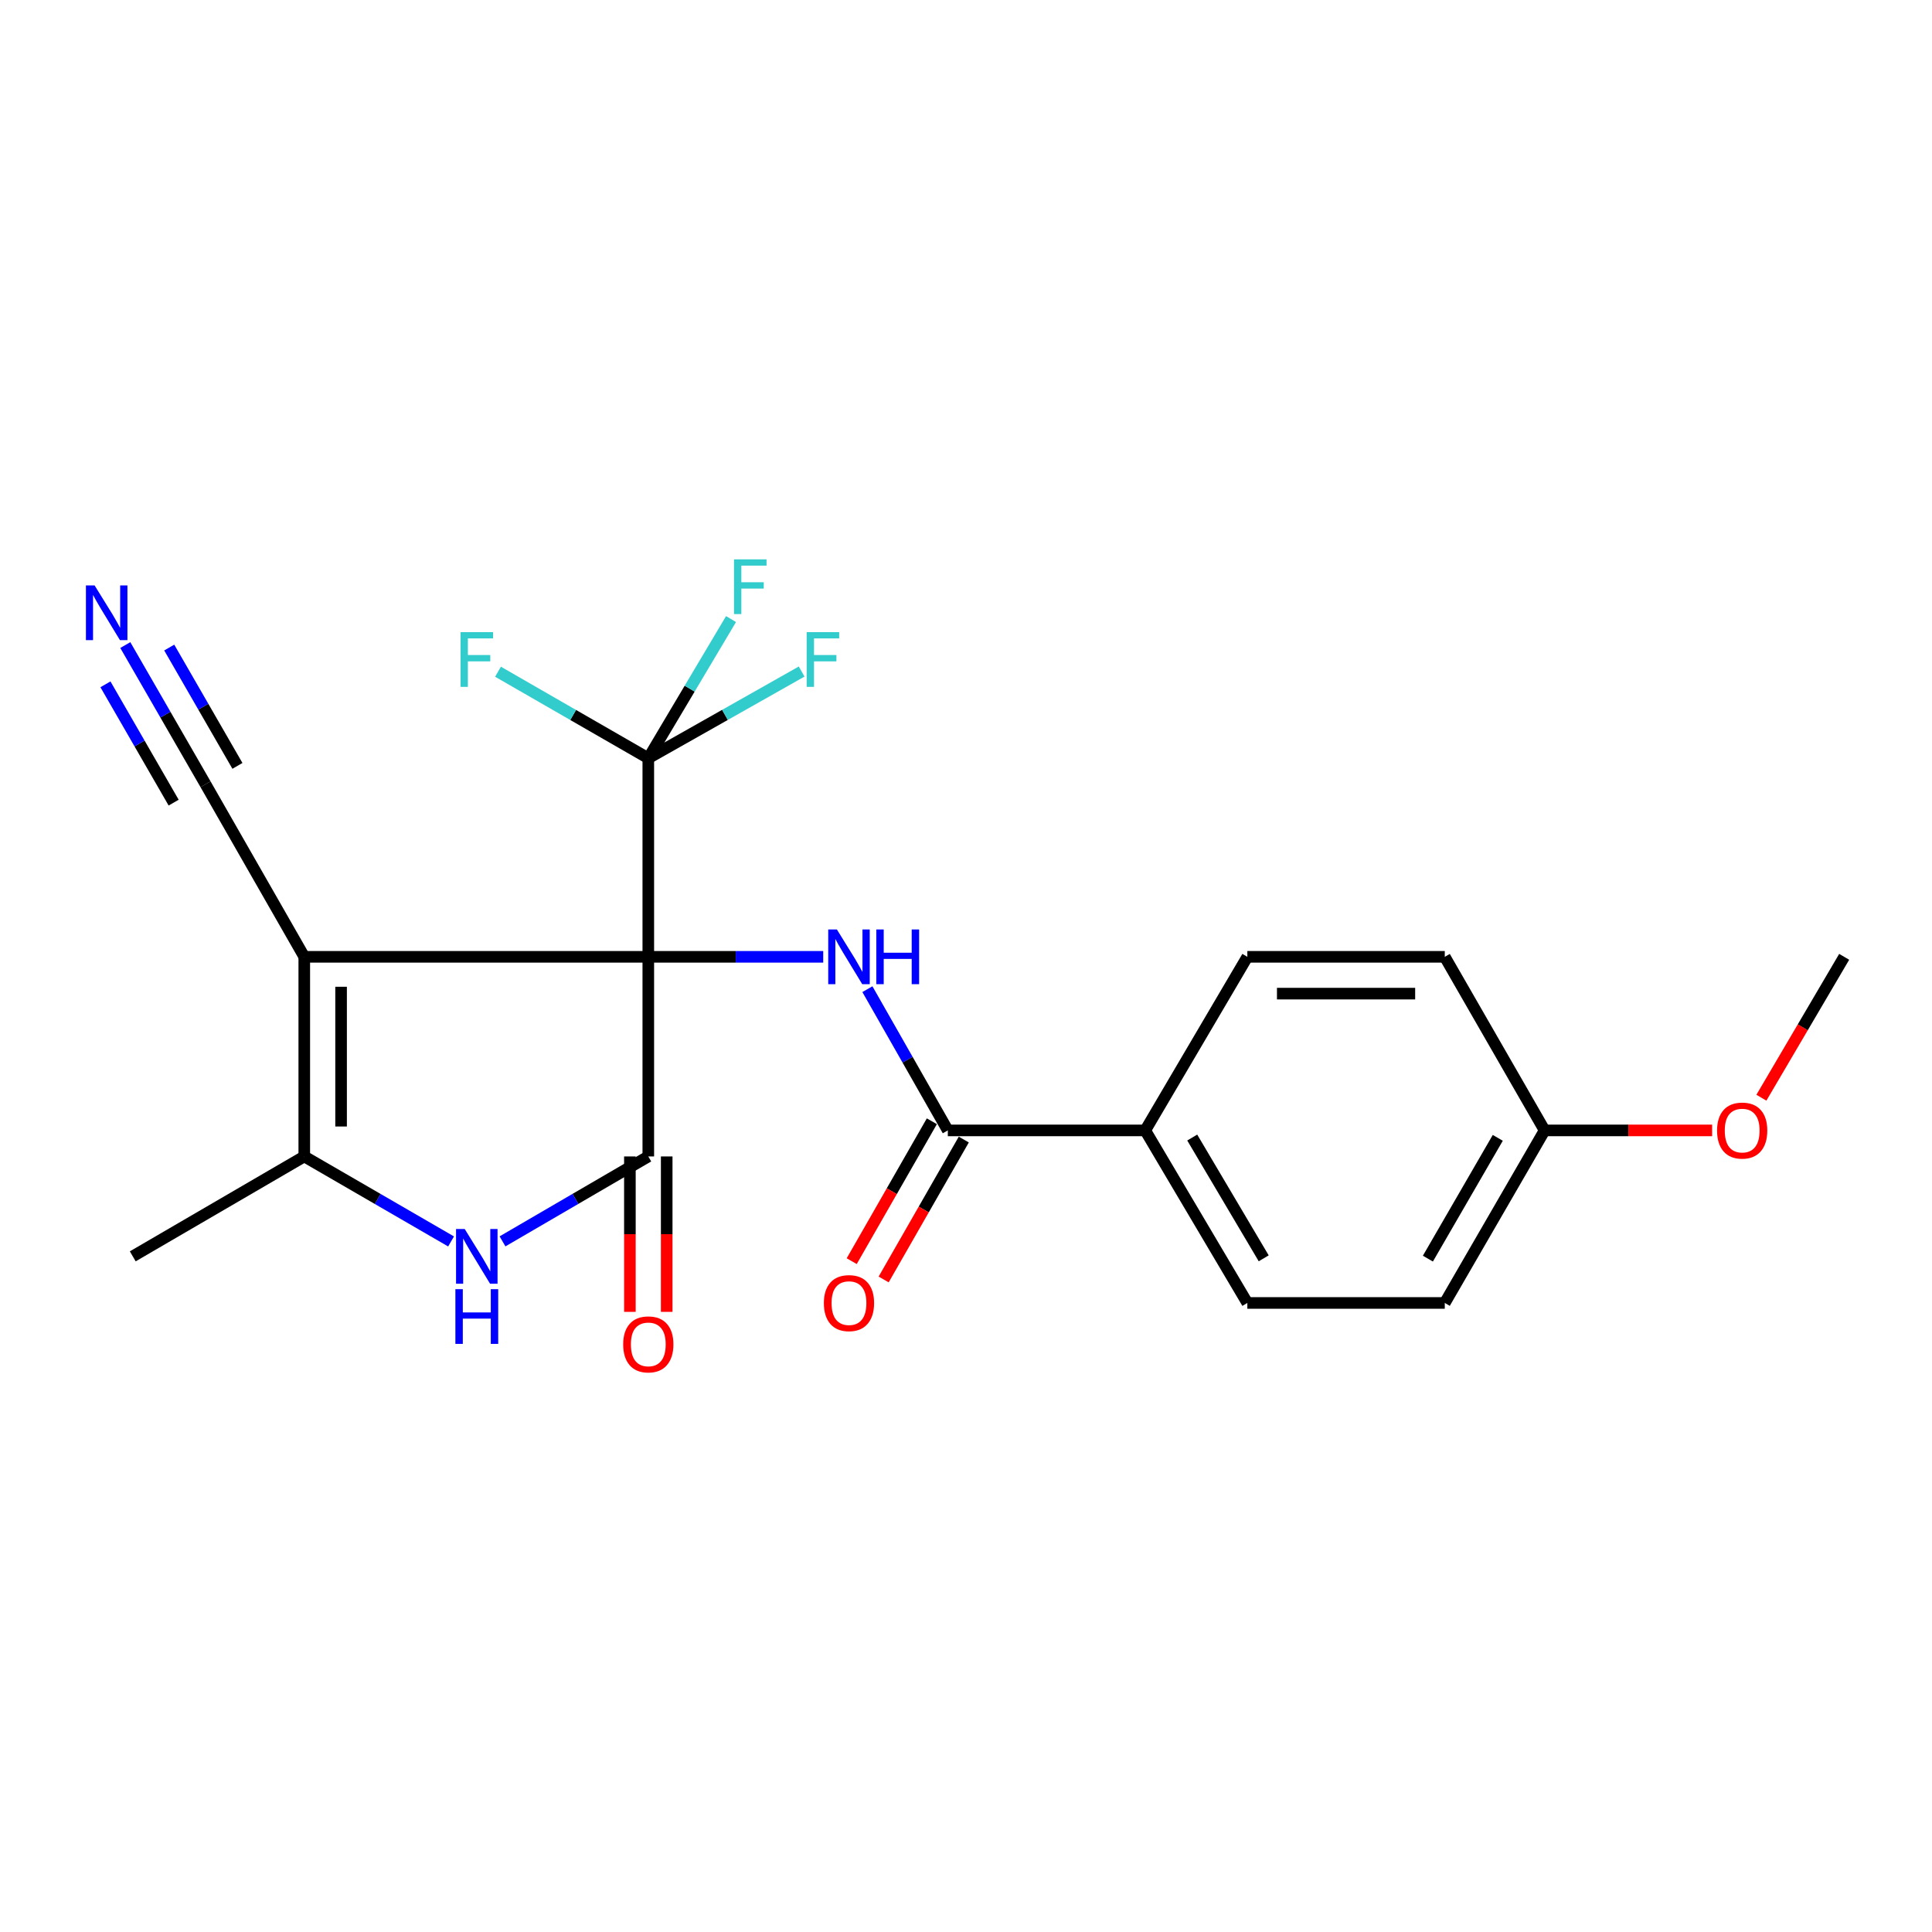 <?xml version='1.0' encoding='iso-8859-1'?>
<svg version='1.1' baseProfile='full'
              xmlns='http://www.w3.org/2000/svg'
                      xmlns:rdkit='http://www.rdkit.org/xml'
                      xmlns:xlink='http://www.w3.org/1999/xlink'
                  xml:space='preserve'
width='1000px' height='1000px' viewBox='0 0 1000 1000'>
<!-- END OF HEADER -->
<rect style='opacity:1.0;fill:#FFFFFF;stroke:none' width='1000' height='1000' x='0' y='0'> </rect>
<path class='bond-0' d='M 335.559,495.25 L 157.492,495.25' style='fill:none;fill-rule:evenodd;stroke:#000000;stroke-width:6px;stroke-linecap:butt;stroke-linejoin:miter;stroke-opacity:1' />
<path class='bond-1' d='M 335.559,495.25 L 335.559,598.573' style='fill:none;fill-rule:evenodd;stroke:#000000;stroke-width:6px;stroke-linecap:butt;stroke-linejoin:miter;stroke-opacity:1' />
<path class='bond-3' d='M 335.559,495.25 L 380.827,495.25' style='fill:none;fill-rule:evenodd;stroke:#000000;stroke-width:6px;stroke-linecap:butt;stroke-linejoin:miter;stroke-opacity:1' />
<path class='bond-3' d='M 380.827,495.25 L 426.095,495.25' style='fill:none;fill-rule:evenodd;stroke:#0000FF;stroke-width:6px;stroke-linecap:butt;stroke-linejoin:miter;stroke-opacity:1' />
<path class='bond-5' d='M 335.559,495.25 L 335.559,392.456' style='fill:none;fill-rule:evenodd;stroke:#000000;stroke-width:6px;stroke-linecap:butt;stroke-linejoin:miter;stroke-opacity:1' />
<path class='bond-4' d='M 157.492,495.25 L 157.492,598.573' style='fill:none;fill-rule:evenodd;stroke:#000000;stroke-width:6px;stroke-linecap:butt;stroke-linejoin:miter;stroke-opacity:1' />
<path class='bond-4' d='M 176.546,510.748 L 176.546,583.074' style='fill:none;fill-rule:evenodd;stroke:#000000;stroke-width:6px;stroke-linecap:butt;stroke-linejoin:miter;stroke-opacity:1' />
<path class='bond-7' d='M 157.492,495.25 L 106.386,405.931' style='fill:none;fill-rule:evenodd;stroke:#000000;stroke-width:6px;stroke-linecap:butt;stroke-linejoin:miter;stroke-opacity:1' />
<path class='bond-2' d='M 335.559,598.573 L 297.828,620.551' style='fill:none;fill-rule:evenodd;stroke:#000000;stroke-width:6px;stroke-linecap:butt;stroke-linejoin:miter;stroke-opacity:1' />
<path class='bond-2' d='M 297.828,620.551 L 260.098,642.53' style='fill:none;fill-rule:evenodd;stroke:#0000FF;stroke-width:6px;stroke-linecap:butt;stroke-linejoin:miter;stroke-opacity:1' />
<path class='bond-9' d='M 326.032,598.573 L 326.032,638.795' style='fill:none;fill-rule:evenodd;stroke:#000000;stroke-width:6px;stroke-linecap:butt;stroke-linejoin:miter;stroke-opacity:1' />
<path class='bond-9' d='M 326.032,638.795 L 326.032,679.017' style='fill:none;fill-rule:evenodd;stroke:#FF0000;stroke-width:6px;stroke-linecap:butt;stroke-linejoin:miter;stroke-opacity:1' />
<path class='bond-9' d='M 345.085,598.573 L 345.085,638.795' style='fill:none;fill-rule:evenodd;stroke:#000000;stroke-width:6px;stroke-linecap:butt;stroke-linejoin:miter;stroke-opacity:1' />
<path class='bond-9' d='M 345.085,638.795 L 345.085,679.017' style='fill:none;fill-rule:evenodd;stroke:#FF0000;stroke-width:6px;stroke-linecap:butt;stroke-linejoin:miter;stroke-opacity:1' />
<path class='bond-23' d='M 233.47,642.569 L 195.481,620.571' style='fill:none;fill-rule:evenodd;stroke:#0000FF;stroke-width:6px;stroke-linecap:butt;stroke-linejoin:miter;stroke-opacity:1' />
<path class='bond-23' d='M 195.481,620.571 L 157.492,598.573' style='fill:none;fill-rule:evenodd;stroke:#000000;stroke-width:6px;stroke-linecap:butt;stroke-linejoin:miter;stroke-opacity:1' />
<path class='bond-6' d='M 448.967,511.995 L 469.779,548.546' style='fill:none;fill-rule:evenodd;stroke:#0000FF;stroke-width:6px;stroke-linecap:butt;stroke-linejoin:miter;stroke-opacity:1' />
<path class='bond-6' d='M 469.779,548.546 L 490.591,585.098' style='fill:none;fill-rule:evenodd;stroke:#000000;stroke-width:6px;stroke-linecap:butt;stroke-linejoin:miter;stroke-opacity:1' />
<path class='bond-20' d='M 157.492,598.573 L 68.713,650.282' style='fill:none;fill-rule:evenodd;stroke:#000000;stroke-width:6px;stroke-linecap:butt;stroke-linejoin:miter;stroke-opacity:1' />
<path class='bond-12' d='M 335.559,392.456 L 375.245,370.022' style='fill:none;fill-rule:evenodd;stroke:#000000;stroke-width:6px;stroke-linecap:butt;stroke-linejoin:miter;stroke-opacity:1' />
<path class='bond-12' d='M 375.245,370.022 L 414.931,347.587' style='fill:none;fill-rule:evenodd;stroke:#33CCCC;stroke-width:6px;stroke-linecap:butt;stroke-linejoin:miter;stroke-opacity:1' />
<path class='bond-13' d='M 335.559,392.456 L 296.665,370.068' style='fill:none;fill-rule:evenodd;stroke:#000000;stroke-width:6px;stroke-linecap:butt;stroke-linejoin:miter;stroke-opacity:1' />
<path class='bond-13' d='M 296.665,370.068 L 257.771,347.681' style='fill:none;fill-rule:evenodd;stroke:#33CCCC;stroke-width:6px;stroke-linecap:butt;stroke-linejoin:miter;stroke-opacity:1' />
<path class='bond-14' d='M 335.559,392.456 L 356.971,356.442' style='fill:none;fill-rule:evenodd;stroke:#000000;stroke-width:6px;stroke-linecap:butt;stroke-linejoin:miter;stroke-opacity:1' />
<path class='bond-14' d='M 356.971,356.442 L 378.383,320.429' style='fill:none;fill-rule:evenodd;stroke:#33CCCC;stroke-width:6px;stroke-linecap:butt;stroke-linejoin:miter;stroke-opacity:1' />
<path class='bond-10' d='M 490.591,585.098 L 592.771,585.098' style='fill:none;fill-rule:evenodd;stroke:#000000;stroke-width:6px;stroke-linecap:butt;stroke-linejoin:miter;stroke-opacity:1' />
<path class='bond-11' d='M 482.325,580.363 L 461.584,616.57' style='fill:none;fill-rule:evenodd;stroke:#000000;stroke-width:6px;stroke-linecap:butt;stroke-linejoin:miter;stroke-opacity:1' />
<path class='bond-11' d='M 461.584,616.57 L 440.843,652.778' style='fill:none;fill-rule:evenodd;stroke:#FF0000;stroke-width:6px;stroke-linecap:butt;stroke-linejoin:miter;stroke-opacity:1' />
<path class='bond-11' d='M 498.858,589.833 L 478.117,626.041' style='fill:none;fill-rule:evenodd;stroke:#000000;stroke-width:6px;stroke-linecap:butt;stroke-linejoin:miter;stroke-opacity:1' />
<path class='bond-11' d='M 478.117,626.041 L 457.376,662.248' style='fill:none;fill-rule:evenodd;stroke:#FF0000;stroke-width:6px;stroke-linecap:butt;stroke-linejoin:miter;stroke-opacity:1' />
<path class='bond-8' d='M 106.386,405.931 L 85.621,369.907' style='fill:none;fill-rule:evenodd;stroke:#000000;stroke-width:6px;stroke-linecap:butt;stroke-linejoin:miter;stroke-opacity:1' />
<path class='bond-8' d='M 85.621,369.907 L 64.856,333.884' style='fill:none;fill-rule:evenodd;stroke:#0000FF;stroke-width:6px;stroke-linecap:butt;stroke-linejoin:miter;stroke-opacity:1' />
<path class='bond-8' d='M 122.894,396.415 L 105.243,365.795' style='fill:none;fill-rule:evenodd;stroke:#000000;stroke-width:6px;stroke-linecap:butt;stroke-linejoin:miter;stroke-opacity:1' />
<path class='bond-8' d='M 105.243,365.795 L 87.593,335.175' style='fill:none;fill-rule:evenodd;stroke:#0000FF;stroke-width:6px;stroke-linecap:butt;stroke-linejoin:miter;stroke-opacity:1' />
<path class='bond-8' d='M 89.879,415.446 L 72.229,384.826' style='fill:none;fill-rule:evenodd;stroke:#000000;stroke-width:6px;stroke-linecap:butt;stroke-linejoin:miter;stroke-opacity:1' />
<path class='bond-8' d='M 72.229,384.826 L 54.578,354.206' style='fill:none;fill-rule:evenodd;stroke:#0000FF;stroke-width:6px;stroke-linecap:butt;stroke-linejoin:miter;stroke-opacity:1' />
<path class='bond-15' d='M 592.771,585.098 L 645.624,674.406' style='fill:none;fill-rule:evenodd;stroke:#000000;stroke-width:6px;stroke-linecap:butt;stroke-linejoin:miter;stroke-opacity:1' />
<path class='bond-15' d='M 617.096,588.79 L 654.093,651.306' style='fill:none;fill-rule:evenodd;stroke:#000000;stroke-width:6px;stroke-linecap:butt;stroke-linejoin:miter;stroke-opacity:1' />
<path class='bond-16' d='M 592.771,585.098 L 645.624,495.25' style='fill:none;fill-rule:evenodd;stroke:#000000;stroke-width:6px;stroke-linecap:butt;stroke-linejoin:miter;stroke-opacity:1' />
<path class='bond-19' d='M 645.624,674.406 L 747.814,674.406' style='fill:none;fill-rule:evenodd;stroke:#000000;stroke-width:6px;stroke-linecap:butt;stroke-linejoin:miter;stroke-opacity:1' />
<path class='bond-18' d='M 645.624,495.25 L 747.814,495.25' style='fill:none;fill-rule:evenodd;stroke:#000000;stroke-width:6px;stroke-linecap:butt;stroke-linejoin:miter;stroke-opacity:1' />
<path class='bond-18' d='M 660.952,514.303 L 732.486,514.303' style='fill:none;fill-rule:evenodd;stroke:#000000;stroke-width:6px;stroke-linecap:butt;stroke-linejoin:miter;stroke-opacity:1' />
<path class='bond-17' d='M 799.492,585.098 L 747.814,495.25' style='fill:none;fill-rule:evenodd;stroke:#000000;stroke-width:6px;stroke-linecap:butt;stroke-linejoin:miter;stroke-opacity:1' />
<path class='bond-21' d='M 799.492,585.098 L 842.841,585.098' style='fill:none;fill-rule:evenodd;stroke:#000000;stroke-width:6px;stroke-linecap:butt;stroke-linejoin:miter;stroke-opacity:1' />
<path class='bond-21' d='M 842.841,585.098 L 886.19,585.098' style='fill:none;fill-rule:evenodd;stroke:#FF0000;stroke-width:6px;stroke-linecap:butt;stroke-linejoin:miter;stroke-opacity:1' />
<path class='bond-24' d='M 799.492,585.098 L 747.814,674.406' style='fill:none;fill-rule:evenodd;stroke:#000000;stroke-width:6px;stroke-linecap:butt;stroke-linejoin:miter;stroke-opacity:1' />
<path class='bond-24' d='M 775.248,588.951 L 739.074,651.467' style='fill:none;fill-rule:evenodd;stroke:#000000;stroke-width:6px;stroke-linecap:butt;stroke-linejoin:miter;stroke-opacity:1' />
<path class='bond-22' d='M 911.692,568.173 L 933.119,531.711' style='fill:none;fill-rule:evenodd;stroke:#FF0000;stroke-width:6px;stroke-linecap:butt;stroke-linejoin:miter;stroke-opacity:1' />
<path class='bond-22' d='M 933.119,531.711 L 954.545,495.25' style='fill:none;fill-rule:evenodd;stroke:#000000;stroke-width:6px;stroke-linecap:butt;stroke-linejoin:miter;stroke-opacity:1' />
<path  class='atom-3' d='M 240.53 636.122
L 249.81 651.122
Q 250.73 652.602, 252.21 655.282
Q 253.69 657.962, 253.77 658.122
L 253.77 636.122
L 257.53 636.122
L 257.53 664.442
L 253.65 664.442
L 243.69 648.042
Q 242.53 646.122, 241.29 643.922
Q 240.09 641.722, 239.73 641.042
L 239.73 664.442
L 236.05 664.442
L 236.05 636.122
L 240.53 636.122
' fill='#0000FF'/>
<path  class='atom-3' d='M 235.71 667.274
L 239.55 667.274
L 239.55 679.314
L 254.03 679.314
L 254.03 667.274
L 257.87 667.274
L 257.87 695.594
L 254.03 695.594
L 254.03 682.514
L 239.55 682.514
L 239.55 695.594
L 235.71 695.594
L 235.71 667.274
' fill='#0000FF'/>
<path  class='atom-4' d='M 433.172 481.09
L 442.452 496.09
Q 443.372 497.57, 444.852 500.25
Q 446.332 502.93, 446.412 503.09
L 446.412 481.09
L 450.172 481.09
L 450.172 509.41
L 446.292 509.41
L 436.332 493.01
Q 435.172 491.09, 433.932 488.89
Q 432.732 486.69, 432.372 486.01
L 432.372 509.41
L 428.692 509.41
L 428.692 481.09
L 433.172 481.09
' fill='#0000FF'/>
<path  class='atom-4' d='M 453.572 481.09
L 457.412 481.09
L 457.412 493.13
L 471.892 493.13
L 471.892 481.09
L 475.732 481.09
L 475.732 509.41
L 471.892 509.41
L 471.892 496.33
L 457.412 496.33
L 457.412 509.41
L 453.572 509.41
L 453.572 481.09
' fill='#0000FF'/>
<path  class='atom-9' d='M 48.957 303.002
L 58.237 318.002
Q 59.157 319.482, 60.637 322.162
Q 62.117 324.842, 62.197 325.002
L 62.197 303.002
L 65.957 303.002
L 65.957 331.322
L 62.077 331.322
L 52.117 314.922
Q 50.957 313.002, 49.717 310.802
Q 48.517 308.602, 48.157 307.922
L 48.157 331.322
L 44.477 331.322
L 44.477 303.002
L 48.957 303.002
' fill='#0000FF'/>
<path  class='atom-10' d='M 322.559 695.847
Q 322.559 689.047, 325.919 685.247
Q 329.279 681.447, 335.559 681.447
Q 341.839 681.447, 345.199 685.247
Q 348.559 689.047, 348.559 695.847
Q 348.559 702.727, 345.159 706.647
Q 341.759 710.527, 335.559 710.527
Q 329.319 710.527, 325.919 706.647
Q 322.559 702.767, 322.559 695.847
M 335.559 707.327
Q 339.879 707.327, 342.199 704.447
Q 344.559 701.527, 344.559 695.847
Q 344.559 690.287, 342.199 687.487
Q 339.879 684.647, 335.559 684.647
Q 331.239 684.647, 328.879 687.447
Q 326.559 690.247, 326.559 695.847
Q 326.559 701.567, 328.879 704.447
Q 331.239 707.327, 335.559 707.327
' fill='#FF0000'/>
<path  class='atom-12' d='M 426.432 674.486
Q 426.432 667.686, 429.792 663.886
Q 433.152 660.086, 439.432 660.086
Q 445.712 660.086, 449.072 663.886
Q 452.432 667.686, 452.432 674.486
Q 452.432 681.366, 449.032 685.286
Q 445.632 689.166, 439.432 689.166
Q 433.192 689.166, 429.792 685.286
Q 426.432 681.406, 426.432 674.486
M 439.432 685.966
Q 443.752 685.966, 446.072 683.086
Q 448.432 680.166, 448.432 674.486
Q 448.432 668.926, 446.072 666.126
Q 443.752 663.286, 439.432 663.286
Q 435.112 663.286, 432.752 666.086
Q 430.432 668.886, 430.432 674.486
Q 430.432 680.206, 432.752 683.086
Q 435.112 685.966, 439.432 685.966
' fill='#FF0000'/>
<path  class='atom-13' d='M 417.527 327.2
L 434.367 327.2
L 434.367 330.44
L 421.327 330.44
L 421.327 339.04
L 432.927 339.04
L 432.927 342.32
L 421.327 342.32
L 421.327 355.52
L 417.527 355.52
L 417.527 327.2
' fill='#33CCCC'/>
<path  class='atom-14' d='M 238.37 327.2
L 255.21 327.2
L 255.21 330.44
L 242.17 330.44
L 242.17 339.04
L 253.77 339.04
L 253.77 342.32
L 242.17 342.32
L 242.17 355.52
L 238.37 355.52
L 238.37 327.2
' fill='#33CCCC'/>
<path  class='atom-15' d='M 379.917 289.527
L 396.757 289.527
L 396.757 292.767
L 383.717 292.767
L 383.717 301.367
L 395.317 301.367
L 395.317 304.647
L 383.717 304.647
L 383.717 317.847
L 379.917 317.847
L 379.917 289.527
' fill='#33CCCC'/>
<path  class='atom-22' d='M 888.746 585.178
Q 888.746 578.378, 892.106 574.578
Q 895.466 570.778, 901.746 570.778
Q 908.026 570.778, 911.386 574.578
Q 914.746 578.378, 914.746 585.178
Q 914.746 592.058, 911.346 595.978
Q 907.946 599.858, 901.746 599.858
Q 895.506 599.858, 892.106 595.978
Q 888.746 592.098, 888.746 585.178
M 901.746 596.658
Q 906.066 596.658, 908.386 593.778
Q 910.746 590.858, 910.746 585.178
Q 910.746 579.618, 908.386 576.818
Q 906.066 573.978, 901.746 573.978
Q 897.426 573.978, 895.066 576.778
Q 892.746 579.578, 892.746 585.178
Q 892.746 590.898, 895.066 593.778
Q 897.426 596.658, 901.746 596.658
' fill='#FF0000'/>
</svg>
